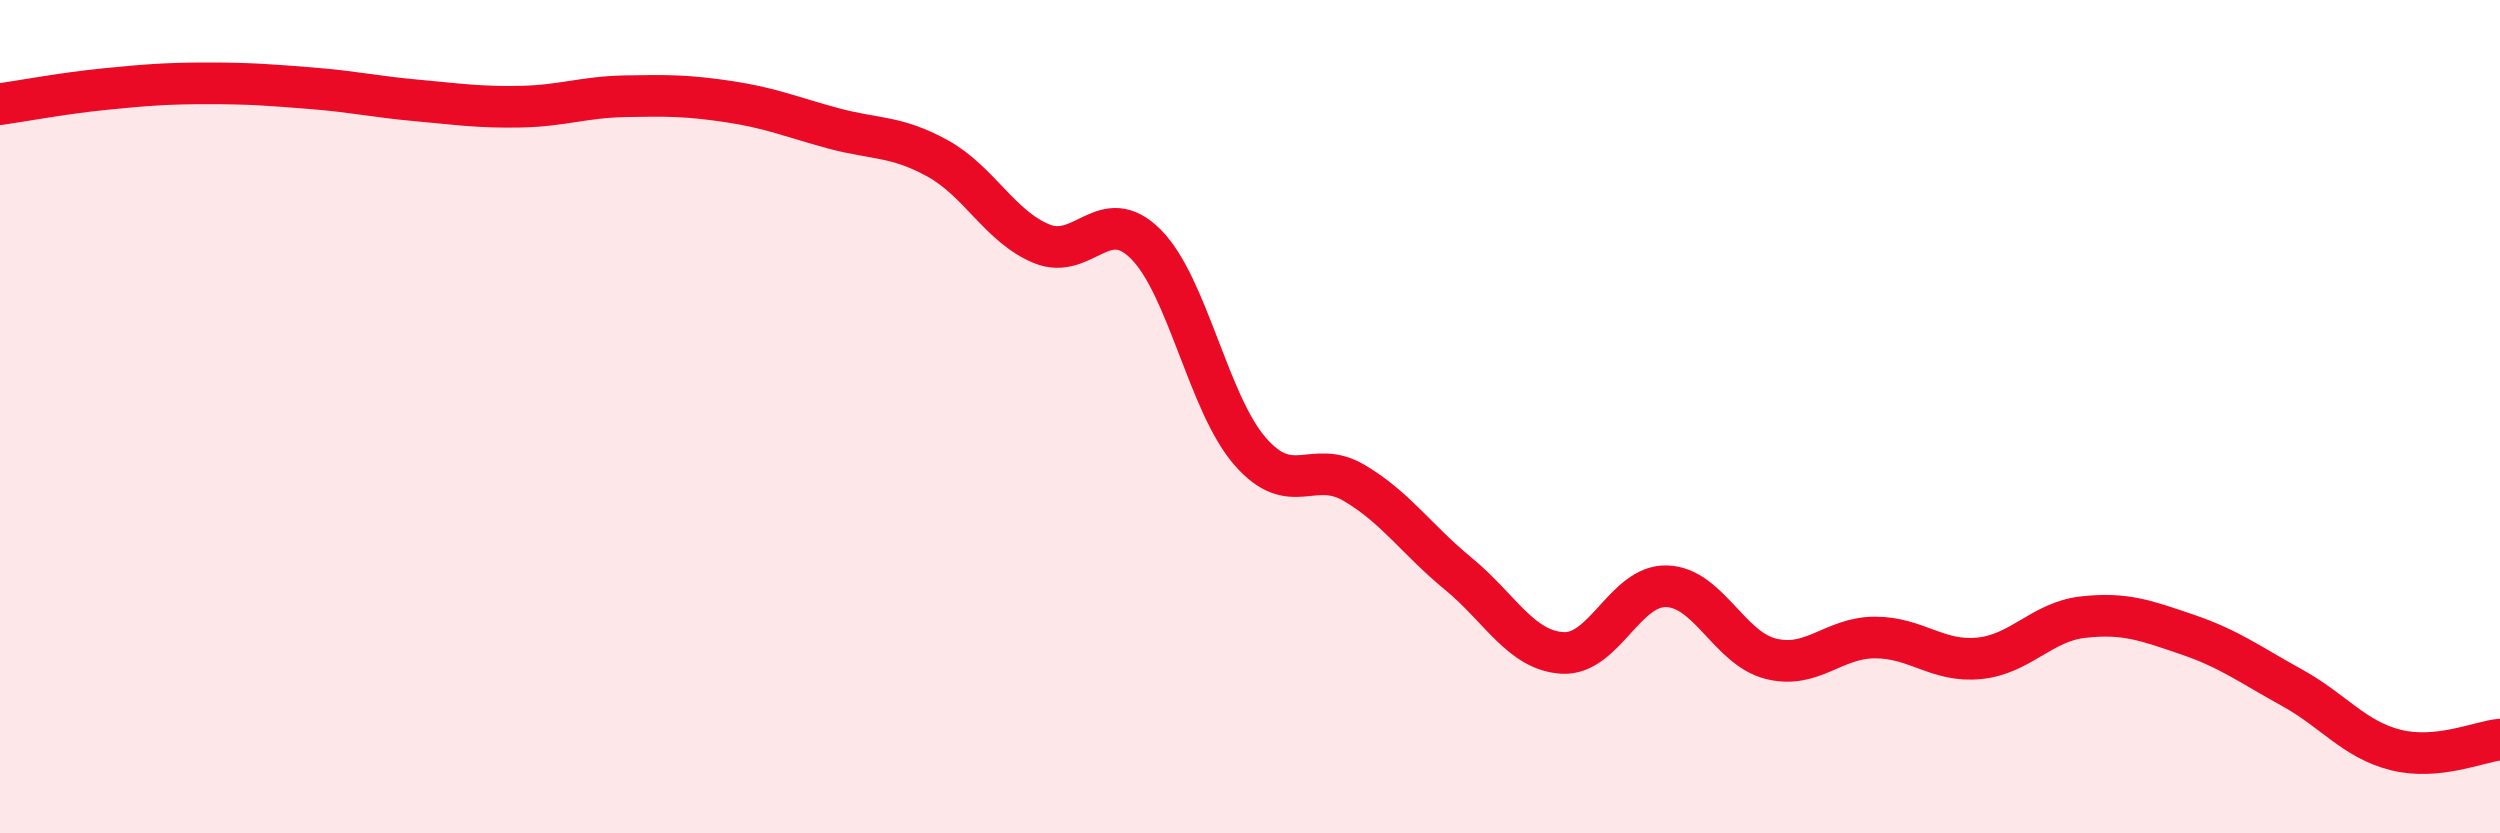 
    <svg width="60" height="20" viewBox="0 0 60 20" xmlns="http://www.w3.org/2000/svg">
      <path
        d="M 0,2.5 C 0.5,2.43 1.5,2.24 2.5,2.14 C 3.5,2.04 4,2 5,2 C 6,2 6.5,2.04 7.5,2.12 C 8.5,2.2 9,2.32 10,2.41 C 11,2.5 11.5,2.58 12.5,2.56 C 13.5,2.54 14,2.33 15,2.31 C 16,2.29 16.5,2.29 17.5,2.44 C 18.5,2.59 19,2.81 20,3.08 C 21,3.35 21.5,3.25 22.5,3.8 C 23.5,4.35 24,5.44 25,5.85 C 26,6.26 26.5,4.86 27.5,5.86 C 28.5,6.86 29,9.68 30,10.83 C 31,11.98 31.5,11 32.5,11.59 C 33.5,12.18 34,12.95 35,13.77 C 36,14.59 36.5,15.61 37.5,15.67 C 38.5,15.73 39,14.04 40,14.07 C 41,14.1 41.5,15.56 42.5,15.81 C 43.5,16.06 44,15.3 45,15.3 C 46,15.3 46.5,15.9 47.5,15.8 C 48.5,15.7 49,14.92 50,14.81 C 51,14.7 51.5,14.89 52.5,15.23 C 53.5,15.57 54,15.95 55,16.5 C 56,17.05 56.5,17.75 57.5,18 C 58.5,18.25 59.5,17.8 60,17.75L60 20L0 20Z"
        fill="#EB0A25"
        opacity="0.1"
        stroke-linecap="round"
        stroke-linejoin="round"
      />
      <path
        d="M 0,2.5 C 0.5,2.43 1.5,2.24 2.5,2.14 C 3.5,2.04 4,2 5,2 C 6,2 6.5,2.04 7.5,2.12 C 8.5,2.2 9,2.32 10,2.41 C 11,2.5 11.5,2.58 12.5,2.56 C 13.5,2.54 14,2.33 15,2.31 C 16,2.29 16.5,2.29 17.5,2.44 C 18.5,2.59 19,2.81 20,3.08 C 21,3.35 21.5,3.25 22.5,3.8 C 23.5,4.35 24,5.44 25,5.85 C 26,6.26 26.5,4.86 27.5,5.86 C 28.5,6.86 29,9.68 30,10.83 C 31,11.98 31.5,11 32.5,11.59 C 33.5,12.18 34,12.95 35,13.77 C 36,14.59 36.5,15.61 37.5,15.67 C 38.5,15.73 39,14.04 40,14.07 C 41,14.1 41.5,15.56 42.5,15.81 C 43.5,16.06 44,15.3 45,15.3 C 46,15.3 46.5,15.9 47.5,15.8 C 48.5,15.7 49,14.92 50,14.81 C 51,14.7 51.5,14.89 52.5,15.23 C 53.5,15.57 54,15.95 55,16.5 C 56,17.05 56.5,17.75 57.5,18 C 58.5,18.25 59.5,17.8 60,17.75"
        stroke="#EB0A25"
        stroke-width="1"
        fill="none"
        stroke-linecap="round"
        stroke-linejoin="round"
      />
    </svg>
  